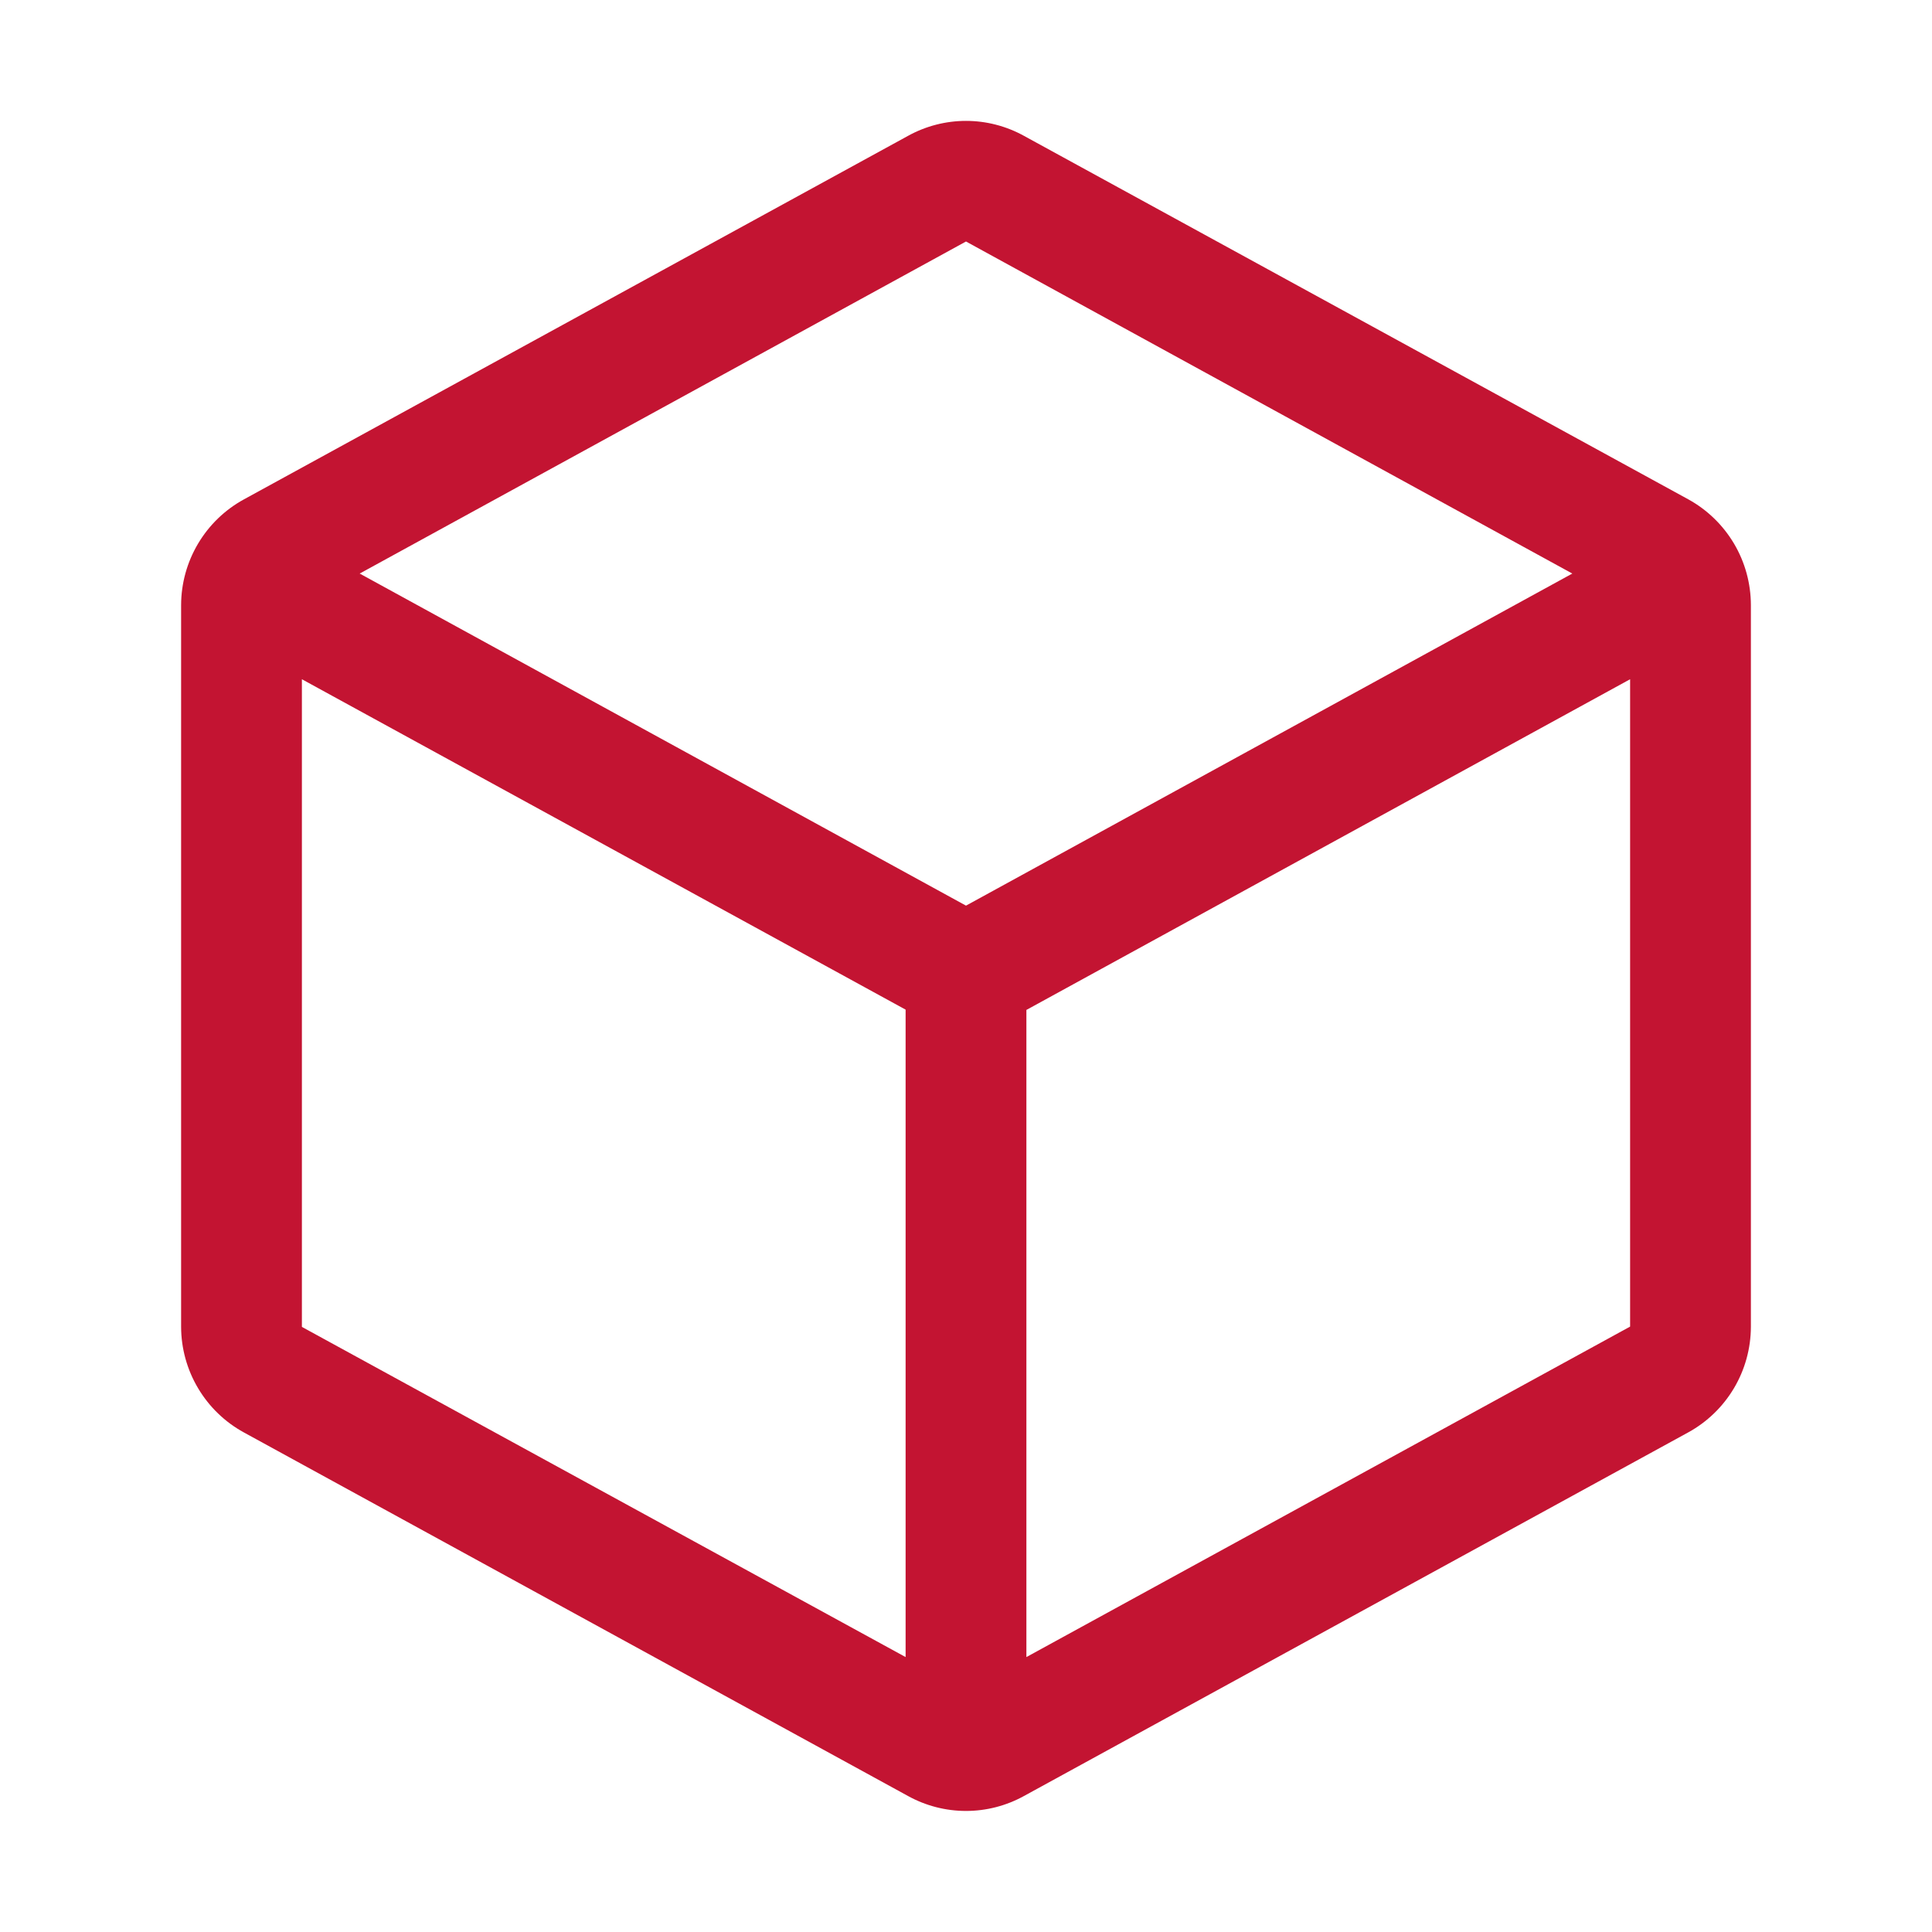 <svg width="70" height="70" viewBox="0 0 70 70" fill="none" xmlns="http://www.w3.org/2000/svg">
<path d="M61.163 18.088L37.1 4.922C36.457 4.567 35.734 4.38 35 4.38C34.266 4.38 33.543 4.567 32.9 4.922L8.838 18.093C8.15 18.469 7.577 19.023 7.177 19.696C6.776 20.37 6.564 21.138 6.562 21.922V48.073C6.564 48.856 6.776 49.625 7.177 50.298C7.577 50.972 8.15 51.525 8.838 51.901L32.9 65.073C33.543 65.428 34.266 65.614 35 65.614C35.734 65.614 36.457 65.428 37.1 65.073L61.163 51.901C61.85 51.525 62.423 50.972 62.824 50.298C63.224 49.625 63.436 48.856 63.438 48.073V21.924C63.437 21.14 63.226 20.369 62.826 19.695C62.425 19.02 61.851 18.465 61.163 18.088ZM35 8.75L56.968 20.781L35 32.813L13.032 20.781L35 8.75ZM10.938 24.61L32.812 36.581V60.039L10.938 48.076V24.61ZM37.188 60.039V36.592L59.062 24.61V48.065L37.188 60.039Z" fill="#C31432"/>
</svg>
